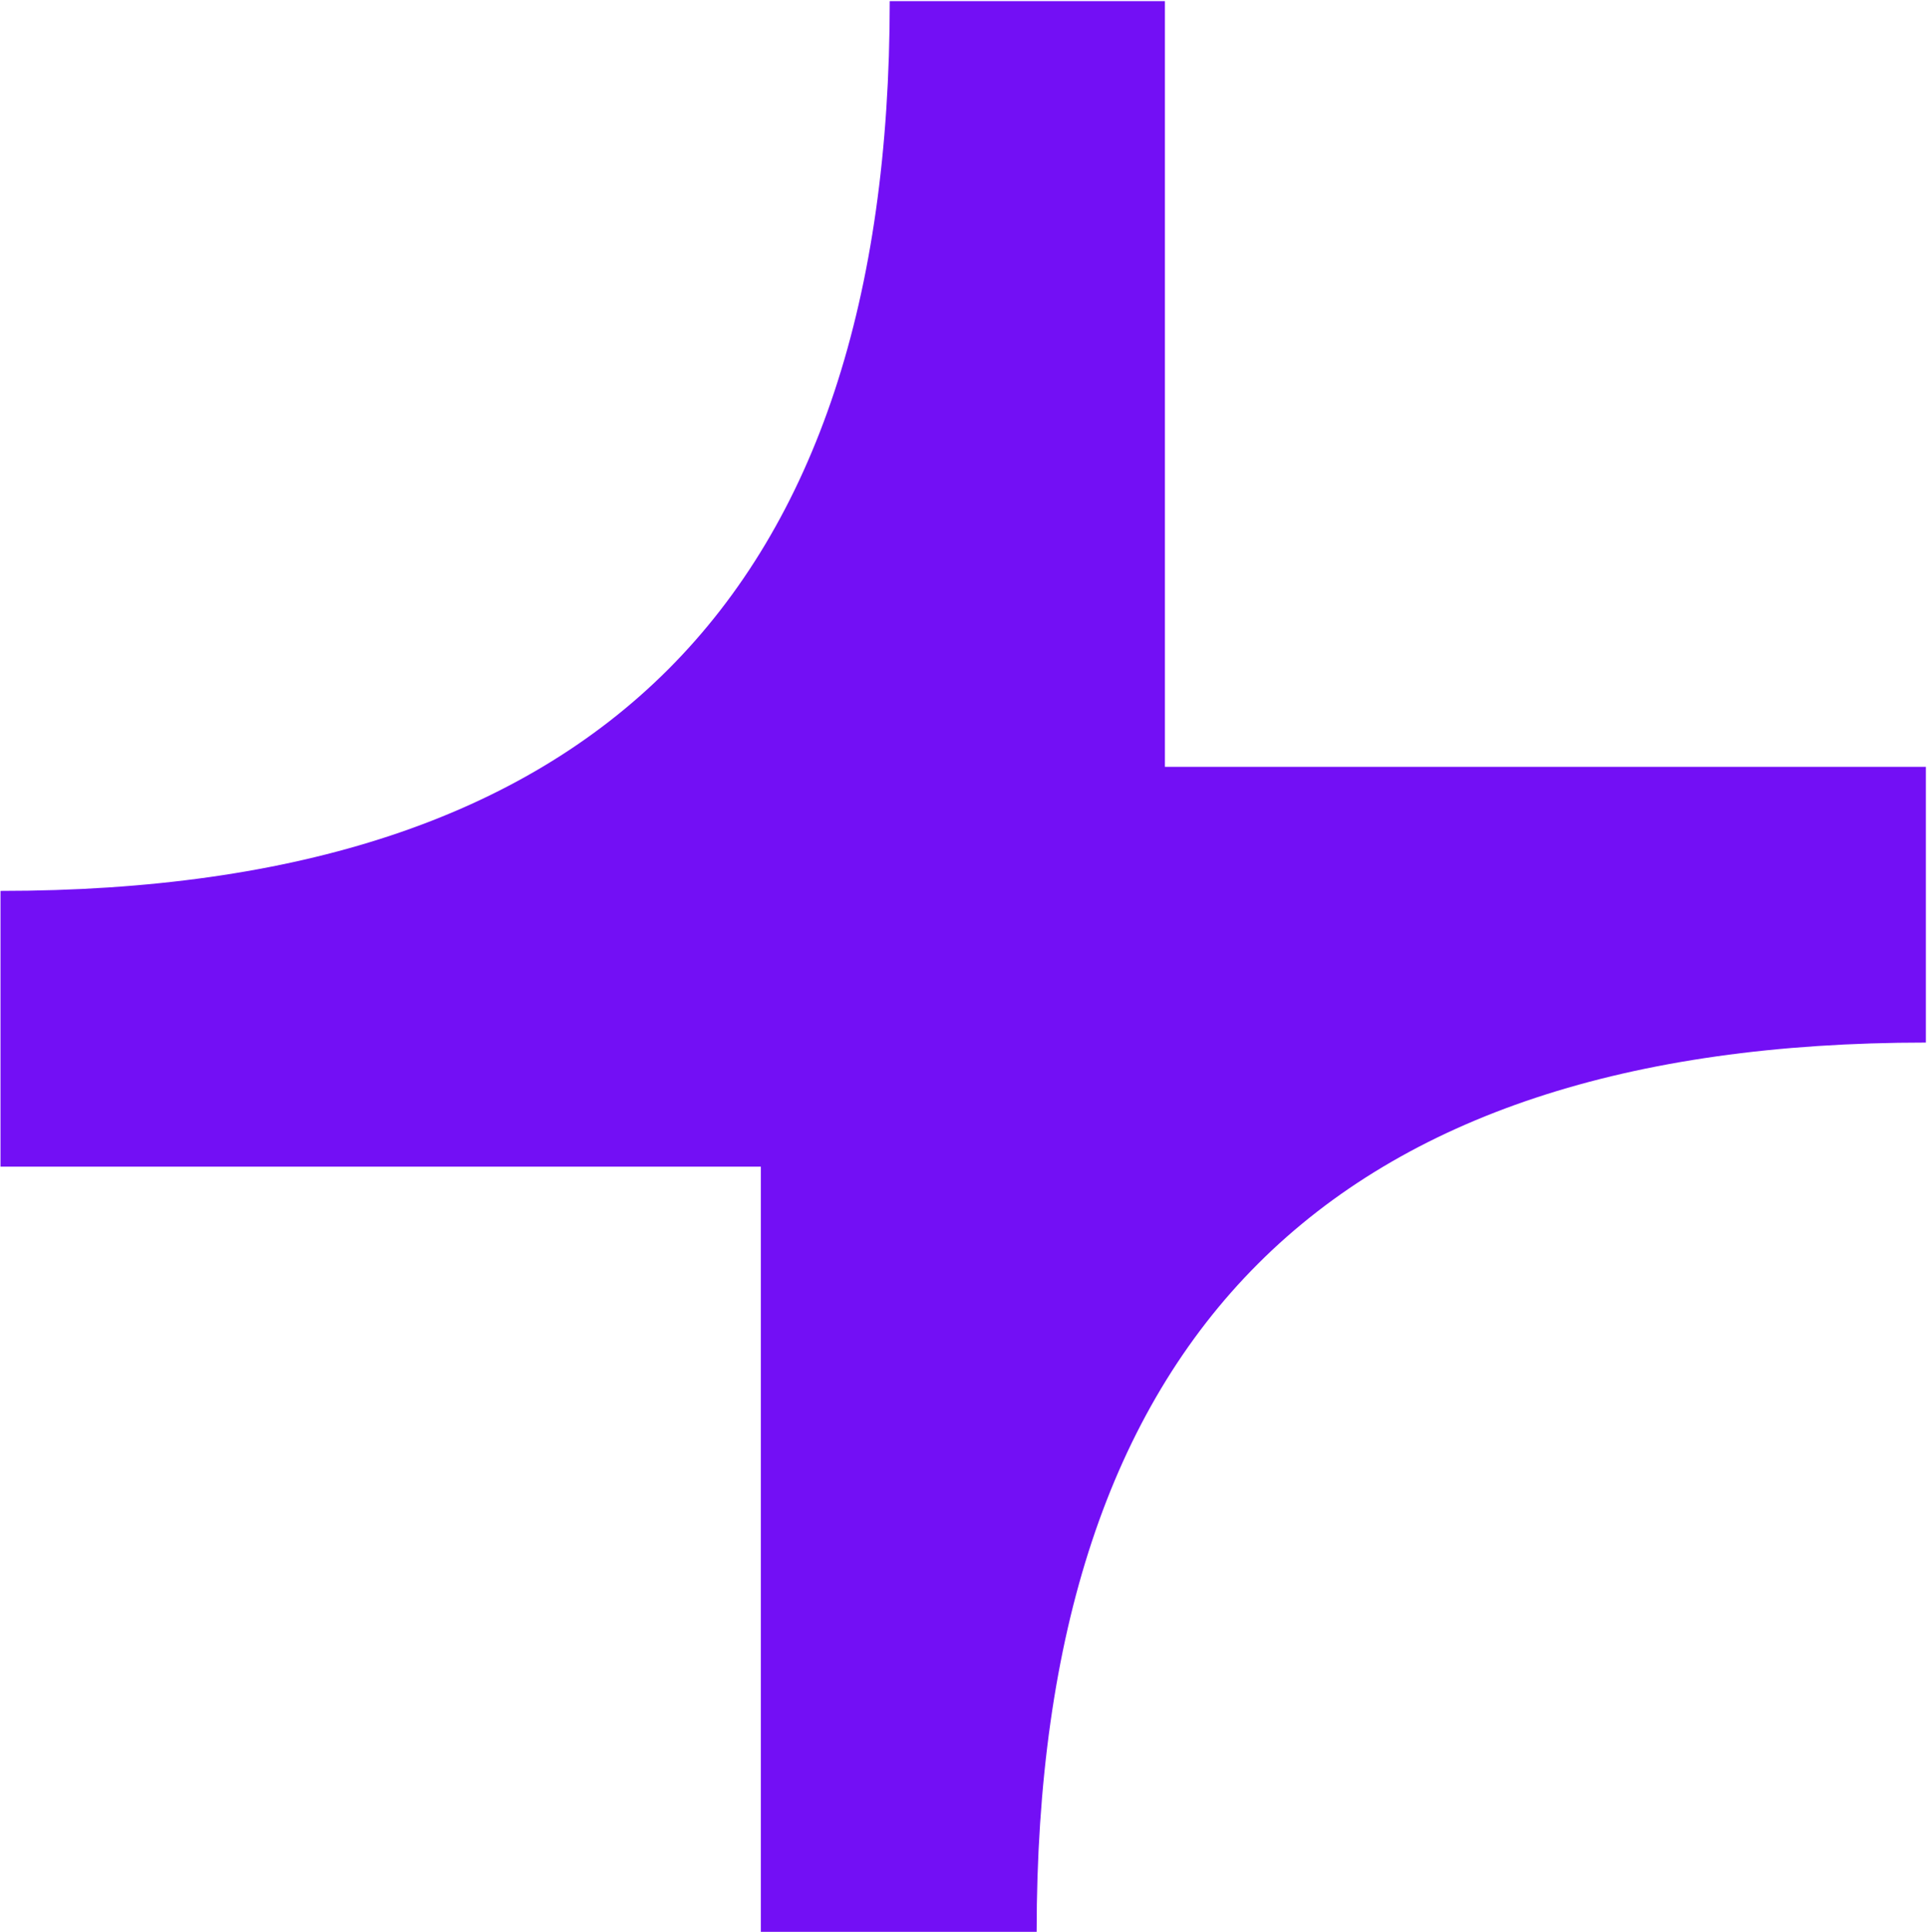 <svg version="1.2" xmlns="http://www.w3.org/2000/svg" viewBox="0 0 1549 1553" width="1549" height="1553"><style>.a{fill:#730ff5}</style><path fill-rule="evenodd" class="a" d="m936.4 0.9h-221.2c0 478.6-236.5 715.1-714.8 715.1v221.6h611.2v615h221.7c0-479.1 236.5-714.7 714.8-714.7v-221.6h-611.7z"/></svg>